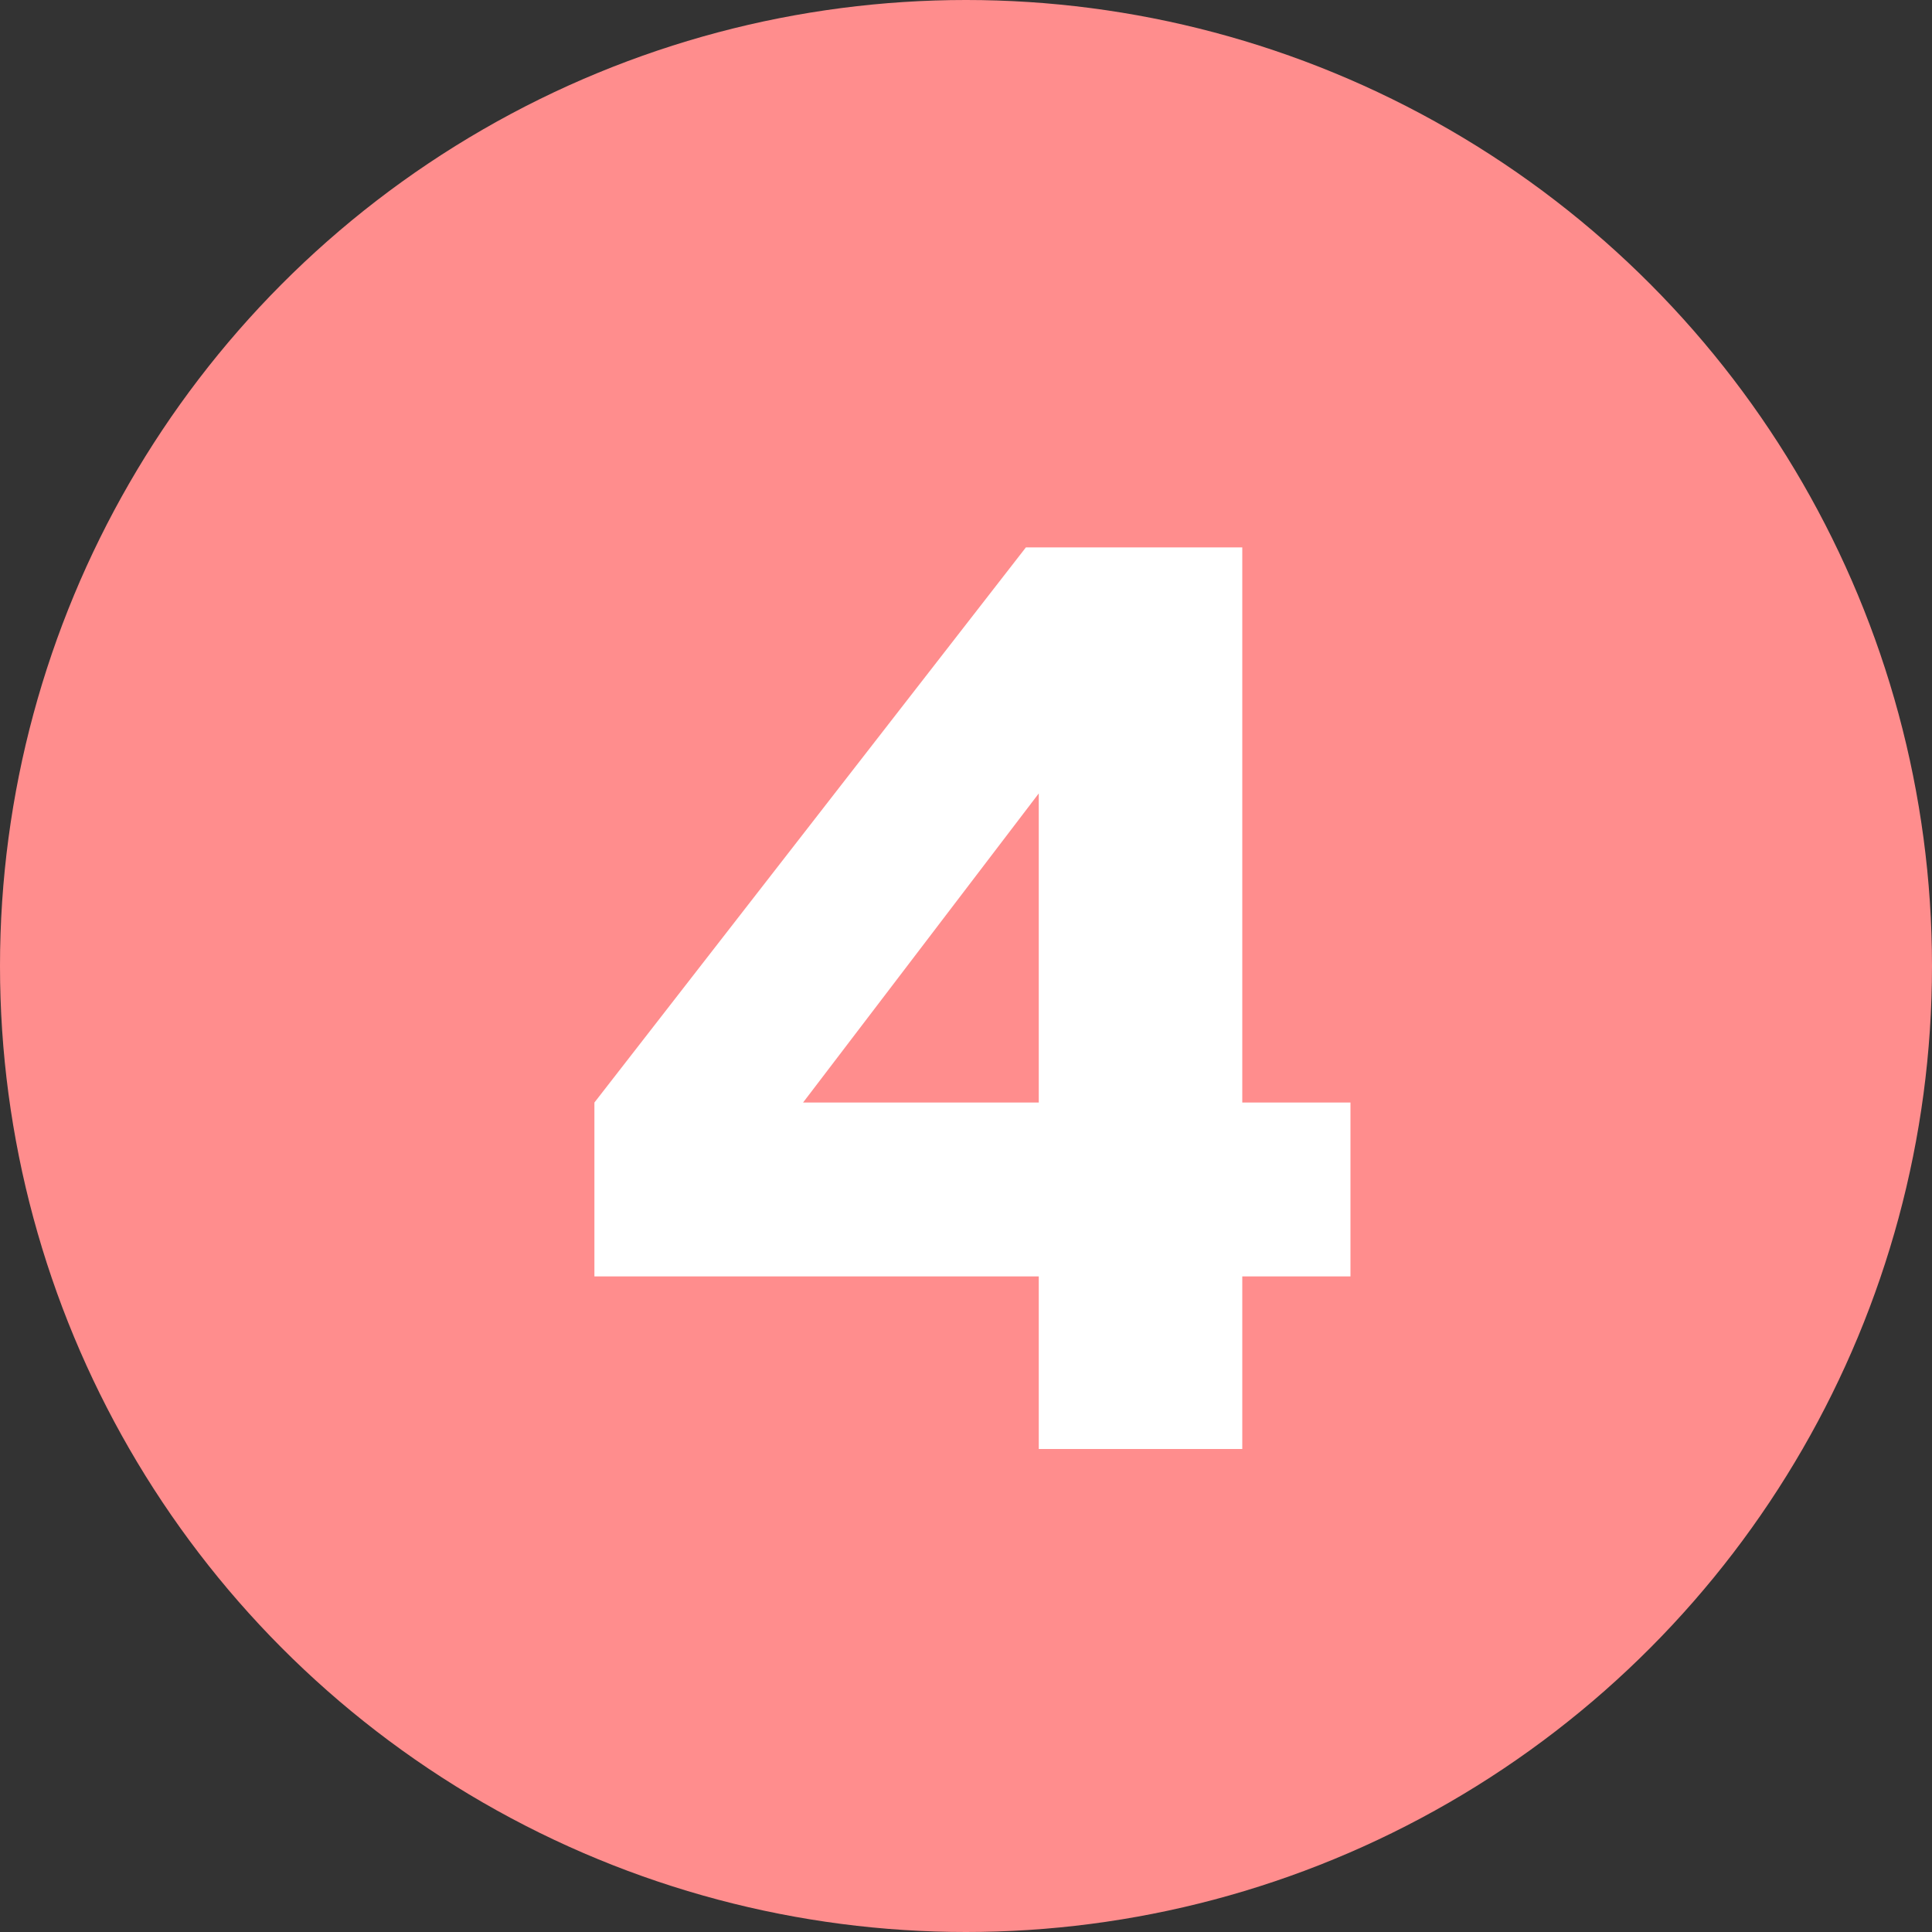 <?xml version="1.0" encoding="UTF-8"?>
<svg xmlns="http://www.w3.org/2000/svg" width="24" height="24" viewBox="0 0 24 24" fill="none">
  <rect x="0" y="0" width="24" height="24" fill="#333333" stroke="none"/>
  <g clip-path="url(#clip0_68_177)">
    <g clip-path="url(#clip1_68_177)">
      <circle cx="12" cy="12" r="12" fill="#FF8D8D"></circle>
      <path d="M12.904 15.856H7.384V13.696L12.744 6.8H15.432V13.696H16.776V15.856H15.432V18H12.904V15.856ZM12.904 13.696V9.856L9.976 13.696H12.904Z" fill="white"></path>
    </g>
  </g>
  <defs>
    <clipPath id="clip0_68_177">
      <rect width="24" height="24" rx="5" fill="white"></rect>
    </clipPath>
    <clipPath id="clip1_68_177">
      <rect width="24" height="24" rx="5" fill="white"></rect>
    </clipPath>
  </defs>
</svg>
